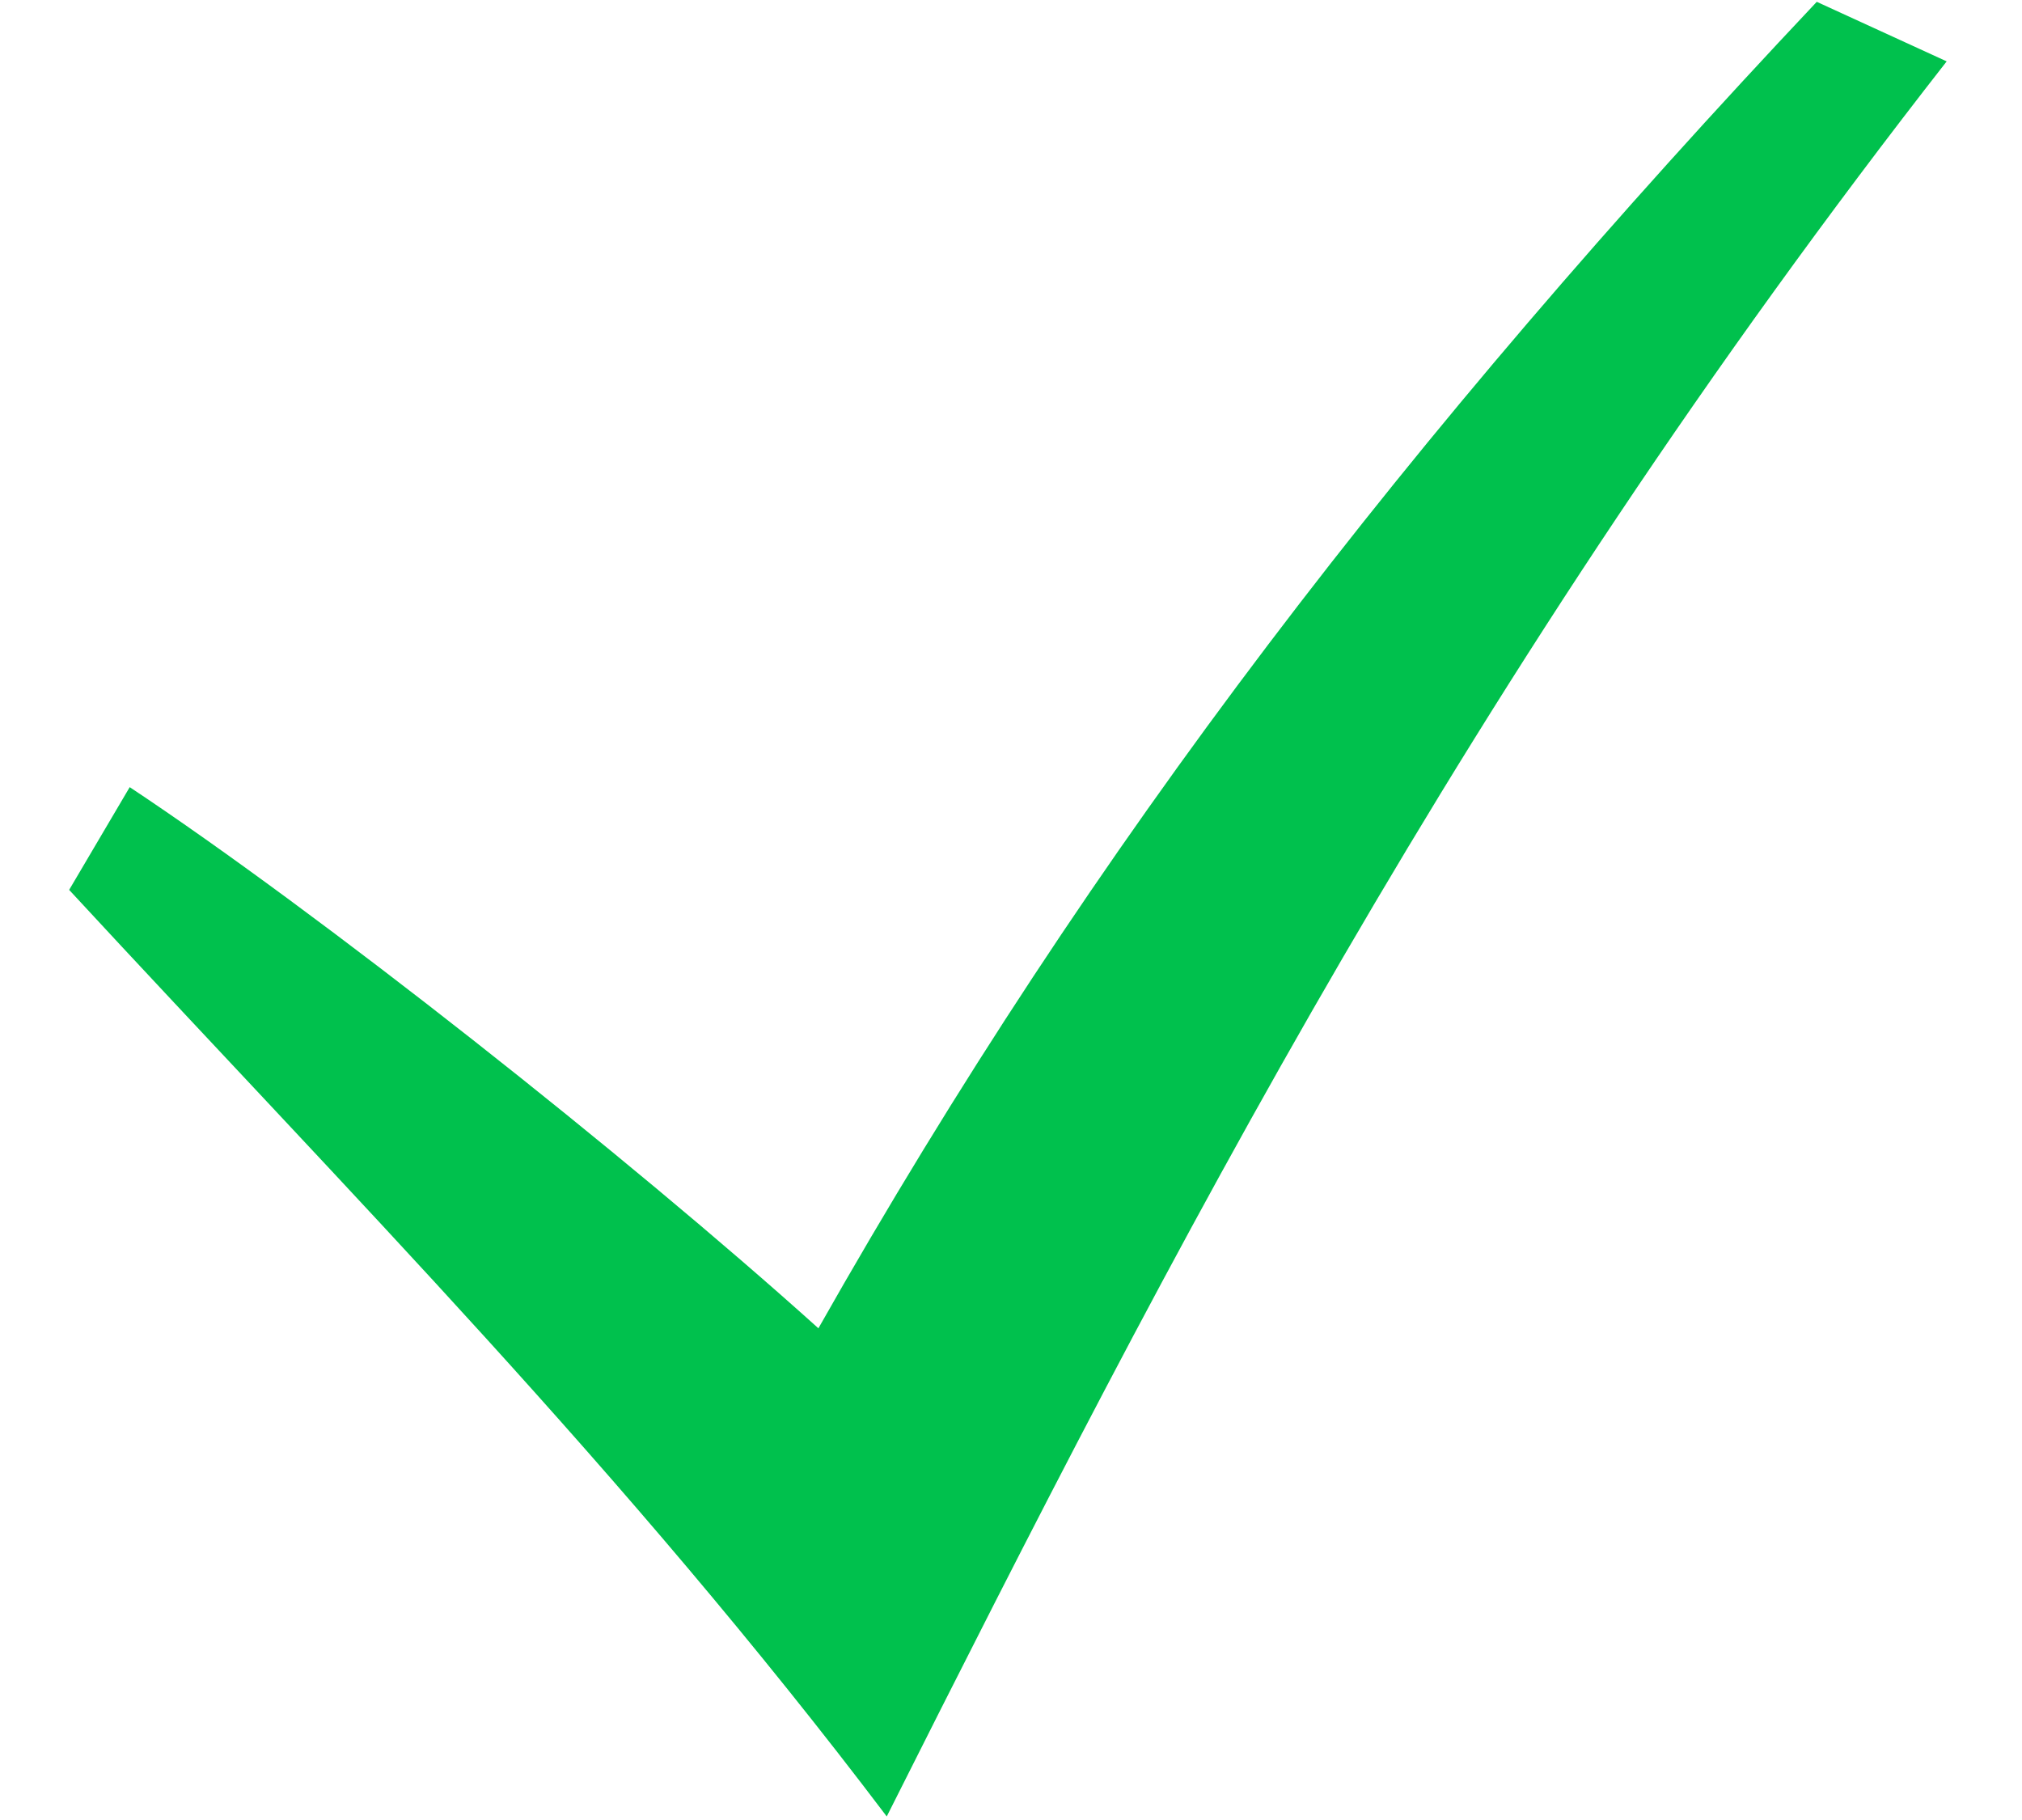 <svg width="20" height="18" viewBox="0 0 20 18" fill="none" xmlns="http://www.w3.org/2000/svg">
<path d="M0.684 8.801C3.471 11.816 6.173 14.531 8.771 17.965C11.595 12.348 14.486 6.711 19.255 0.607L17.97 0.018C13.943 4.289 10.814 8.332 8.095 13.137C6.204 11.434 3.149 9.023 1.283 7.785L0.684 8.801Z" fill="#00C14D"/>
</svg>
